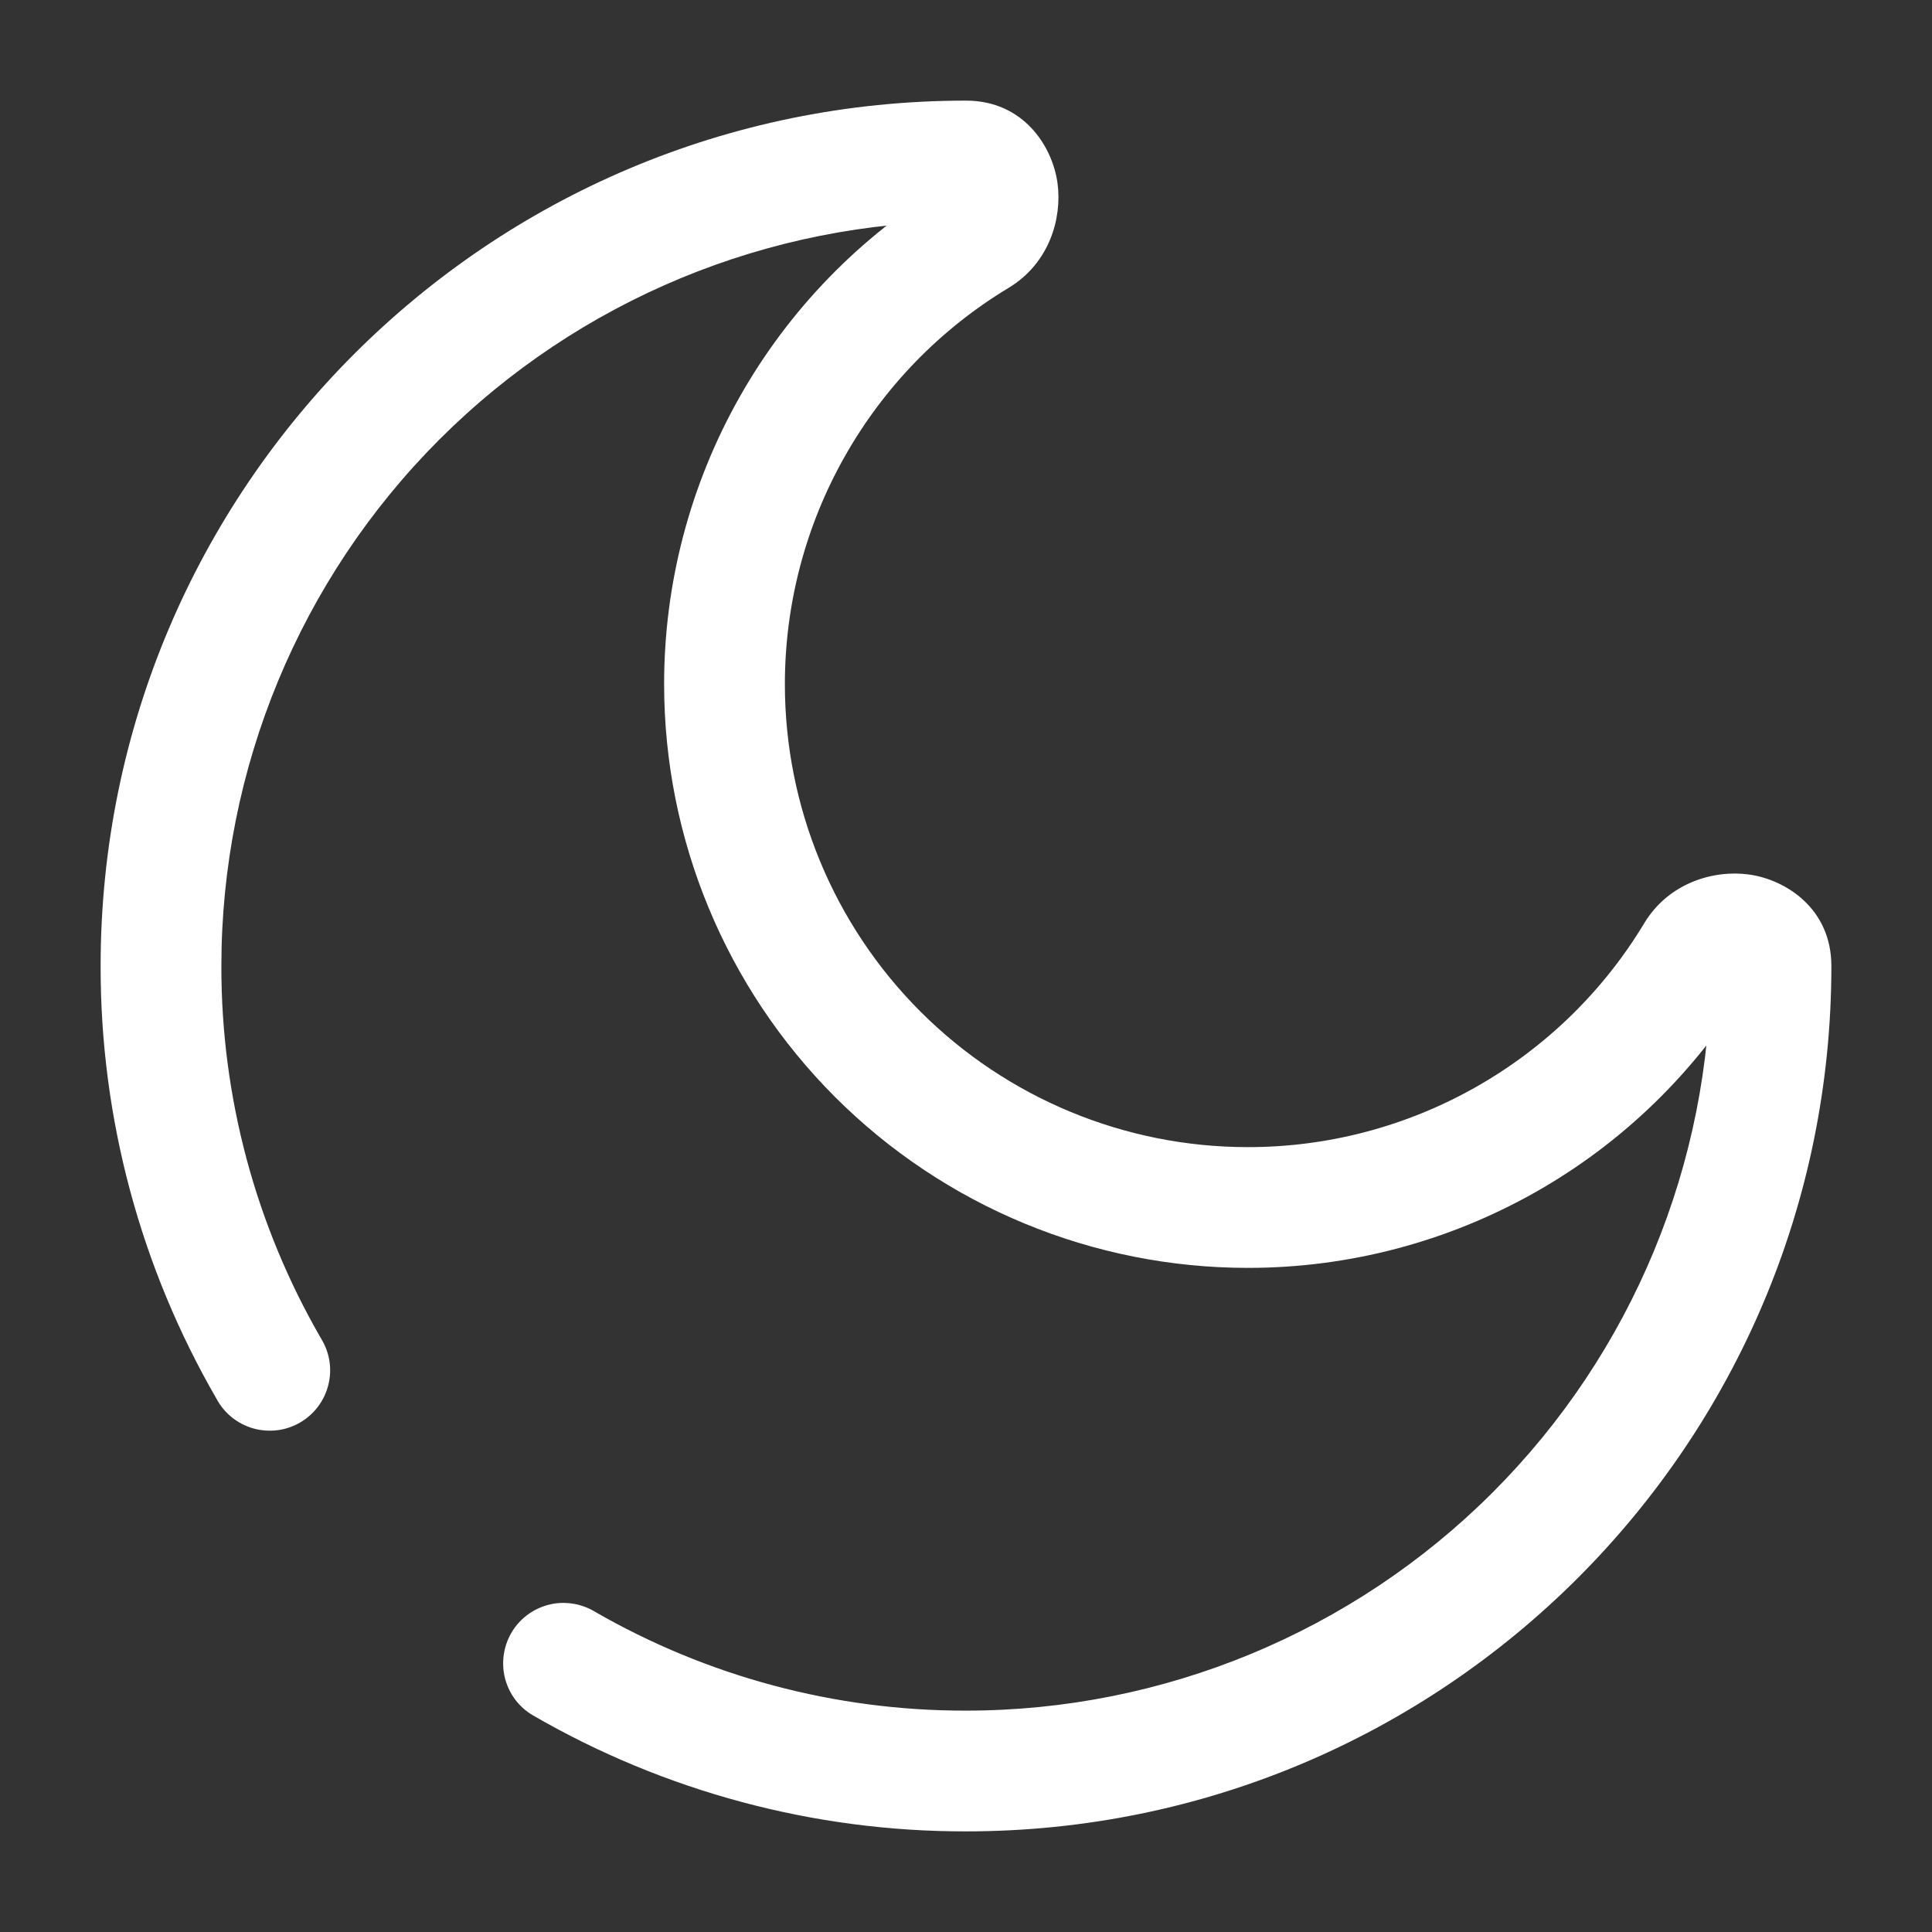 <svg width="24" height="24" viewBox="0 0 24 24" fill="none" xmlns="http://www.w3.org/2000/svg">
<rect x="0" y="0" width="24" height="24" fill="#333333" stroke="none"/>
<path d="M7.376 20.013C7.291 19.964 7.197 19.931 7.099 19.919C7.001 19.905 6.902 19.912 6.807 19.937C6.712 19.963 6.623 20.006 6.544 20.066C6.466 20.126 6.4 20.201 6.351 20.286C6.302 20.371 6.27 20.465 6.257 20.563C6.244 20.661 6.25 20.76 6.275 20.855C6.301 20.95 6.344 21.04 6.404 21.118C6.464 21.196 6.539 21.262 6.624 21.311L7.376 20.013ZM2.689 17.375C2.736 17.464 2.801 17.542 2.879 17.606C2.958 17.669 3.048 17.716 3.145 17.744C3.241 17.771 3.343 17.779 3.443 17.767C3.543 17.755 3.639 17.722 3.726 17.672C3.813 17.622 3.89 17.554 3.95 17.474C4.011 17.393 4.054 17.302 4.079 17.204C4.103 17.106 4.108 17.005 4.092 16.905C4.076 16.806 4.04 16.71 3.987 16.625L2.689 17.375ZM21.25 12C21.25 14.453 20.276 16.806 18.541 18.541C16.806 20.275 14.453 21.25 12 21.25V22.75C17.937 22.75 22.75 17.937 22.75 12H21.25ZM2.75 12C2.75 9.547 3.725 7.194 5.459 5.459C7.194 3.725 9.547 2.75 12 2.75V1.25C6.063 1.25 1.25 6.063 1.25 12H2.75ZM15.5 14.25C13.975 14.25 12.512 13.644 11.434 12.566C10.356 11.488 9.75 10.025 9.75 8.5H8.25C8.25 10.423 9.014 12.267 10.373 13.627C11.733 14.986 13.577 15.75 15.5 15.75V14.25ZM20.425 11.469C19.914 12.318 19.191 13.02 18.328 13.507C17.465 13.995 16.491 14.251 15.5 14.25V15.75C16.75 15.751 17.978 15.428 19.066 14.814C20.154 14.2 21.065 13.315 21.71 12.245L20.425 11.469ZM9.75 8.5C9.75 7.509 10.005 6.535 10.493 5.672C10.98 4.809 11.682 4.086 12.531 3.575L11.755 2.291C10.685 2.936 9.8 3.847 9.186 4.935C8.572 6.022 8.249 7.251 8.25 8.5H9.75ZM12 2.75C11.899 2.748 11.802 2.705 11.732 2.632C11.689 2.59 11.66 2.536 11.65 2.477C11.646 2.446 11.648 2.356 11.755 2.291L12.531 3.575C13.034 3.271 13.196 2.714 13.137 2.276C13.075 1.821 12.717 1.25 12 1.25V2.75ZM21.71 12.245C21.644 12.352 21.554 12.354 21.523 12.35C21.464 12.34 21.41 12.311 21.368 12.268C21.295 12.198 21.252 12.101 21.25 12H22.75C22.75 11.283 22.179 10.925 21.724 10.863C21.286 10.804 20.729 10.966 20.425 11.469L21.71 12.245ZM12 21.25C10.377 21.253 8.781 20.826 7.376 20.013L6.624 21.311C8.258 22.256 10.113 22.753 12 22.75V21.25ZM3.987 16.625C3.174 15.219 2.747 13.624 2.75 12H1.25C1.247 13.887 1.744 15.742 2.689 17.375L3.987 16.625Z" fill="white"/>
</svg>
